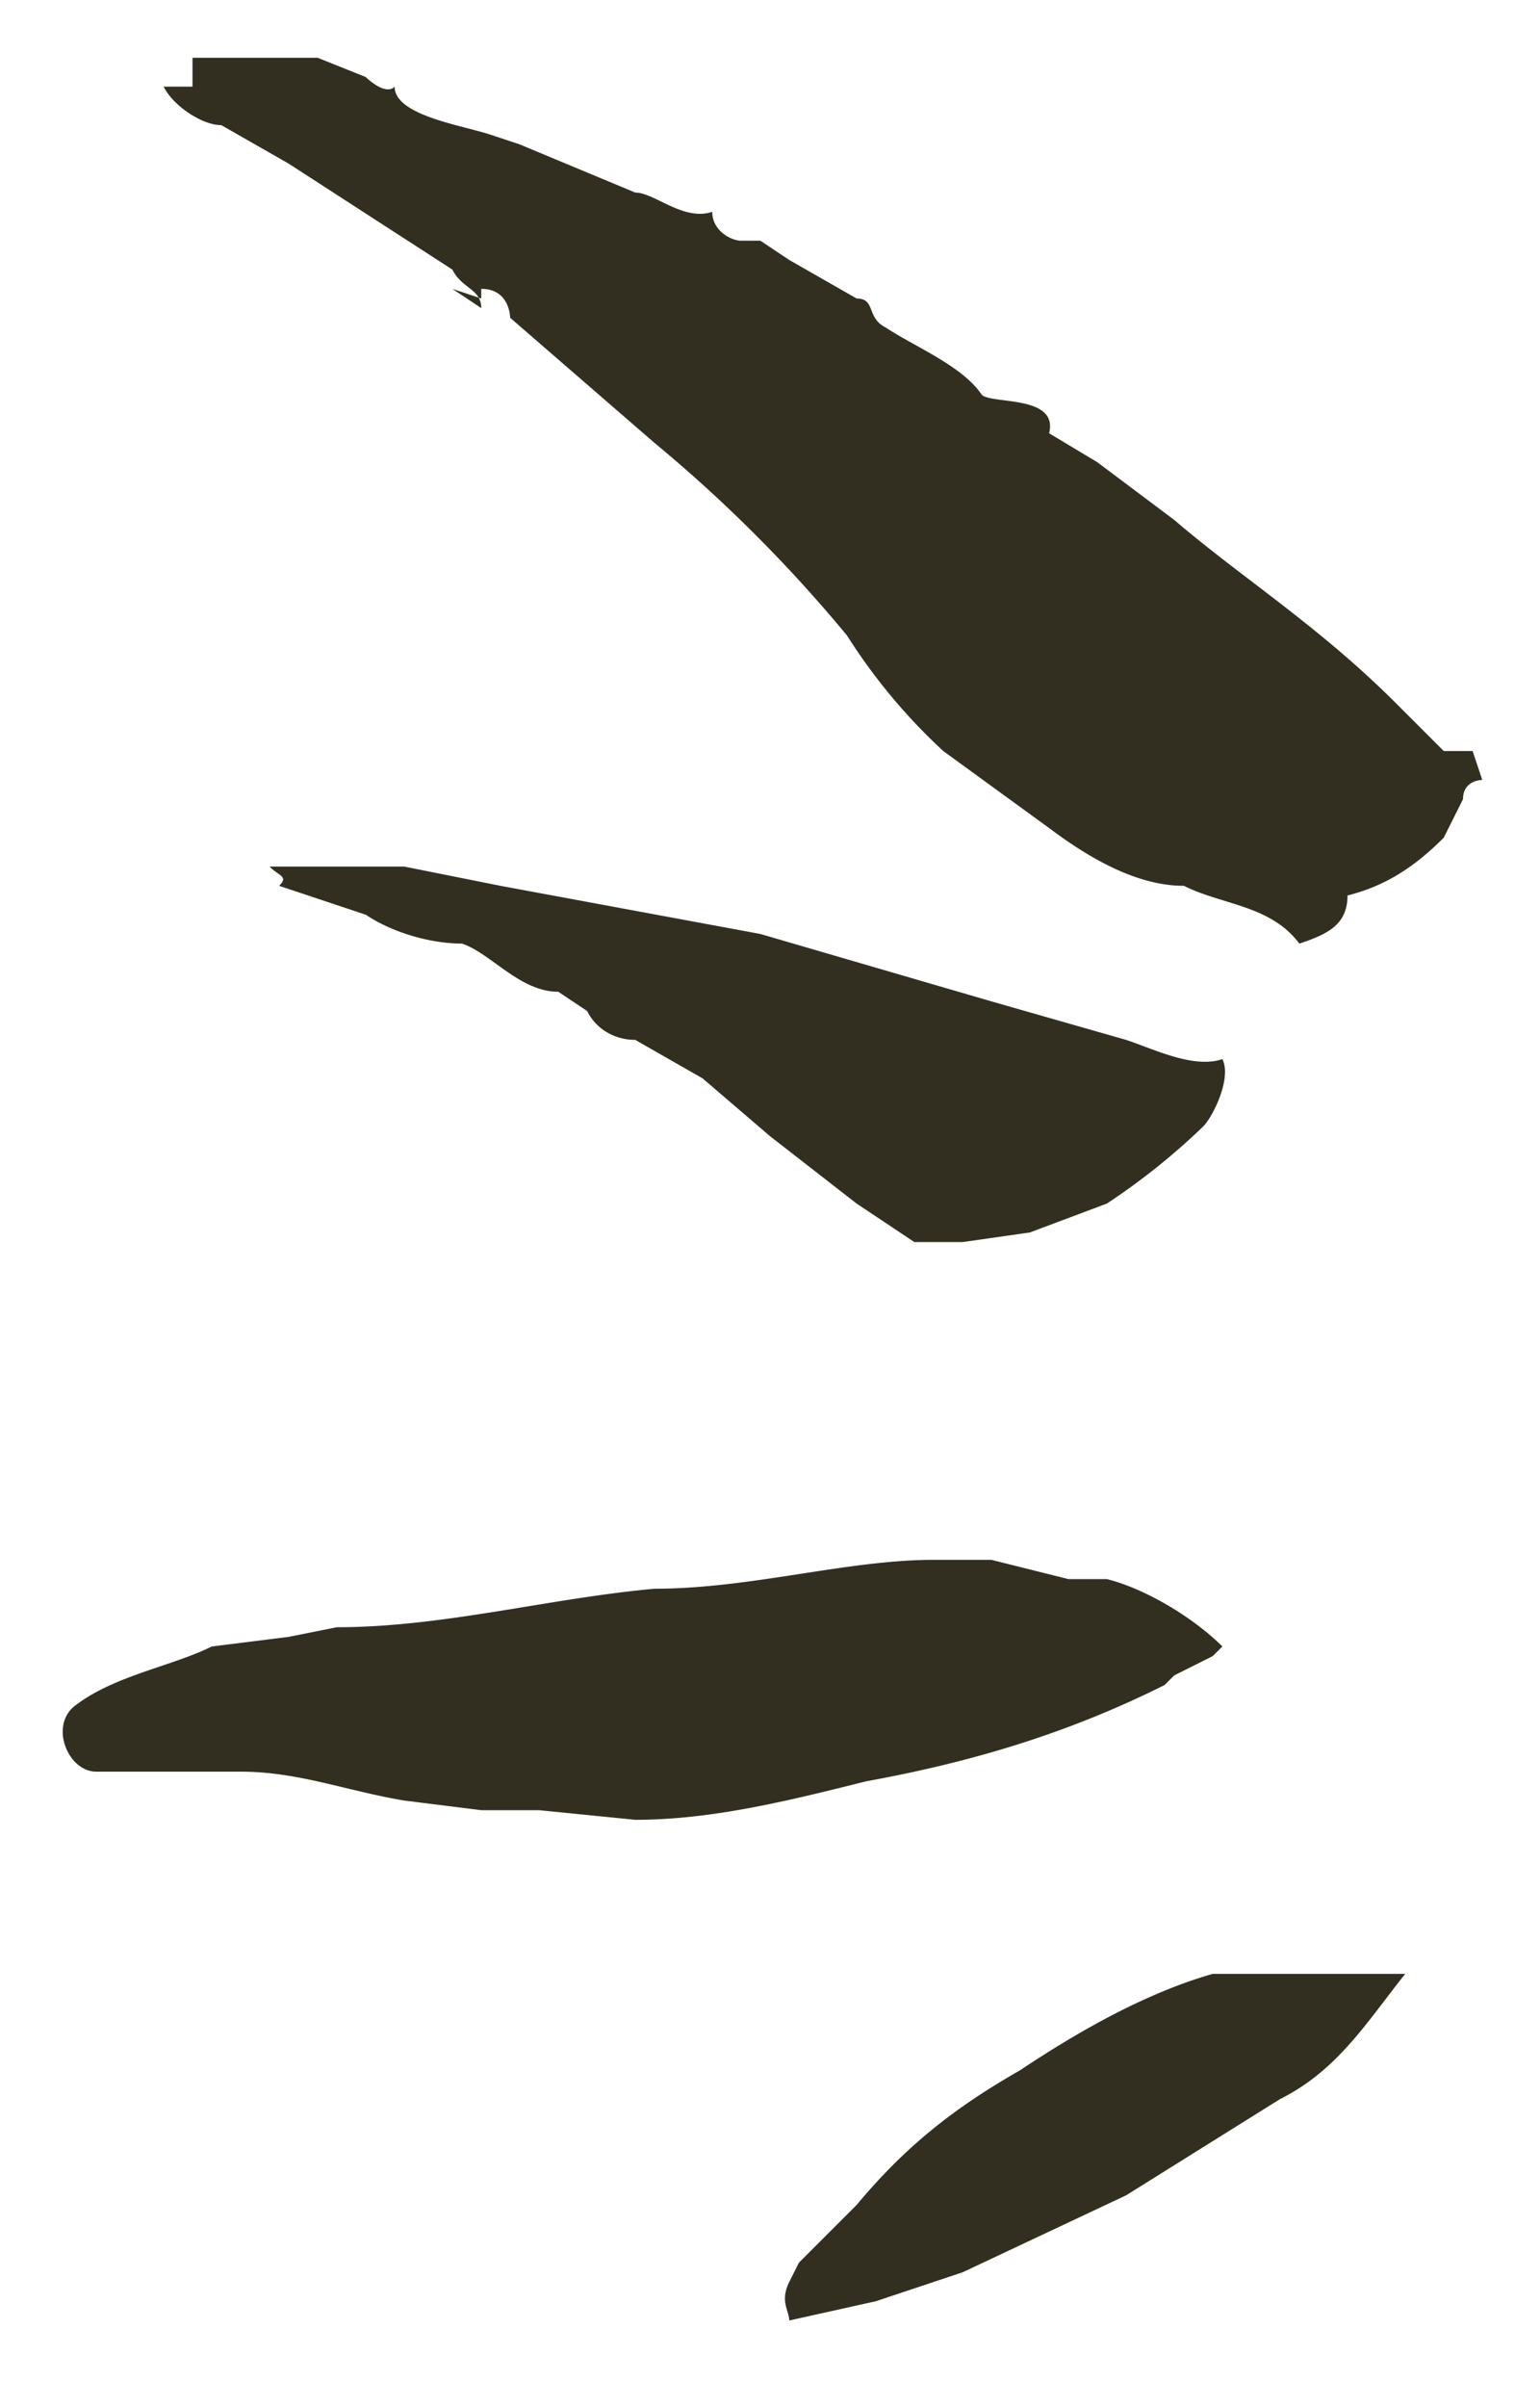 <svg width="16" height="25" xmlns="http://www.w3.org/2000/svg"><path d="M14.9 7.8h.4l.1.3s-.2 0-.2.2l-.2.4c-.3.3-.6.5-1 .6 0 .3-.2.4-.5.5-.3-.4-.8-.4-1.2-.6-.5 0-1-.3-1.4-.6l-1.1-.8a6 6 0 0 1-1-1.2 15 15 0 0 0-2-2l-1.5-1.3s0-.3-.3-.3v.1l-.3-.1.3.2c0-.2-.2-.2-.3-.4l-1.7-1.1-.7-.4c-.2 0-.5-.2-.6-.4h.3v-.3h1.3l.5.2s.2.2.3.1c0 .3.7.4 1 .5l.3.1 1.2.5c.2 0 .5.3.8.2 0 .2.2.3.3.3h.2l.3.2.7.4c.2 0 .1.2.3.3.3.2.8.4 1 .7.1.1.8 0 .7.4l.5.3.8.6c.7.6 1.5 1.1 2.3 1.9l.5.5zm-11.1 1.7l-.9-.3c.1-.1 0-.1-.1-.2h1.4l1 .2 2.7.5 2.4.7 1.4.4c.3.1.7.3 1 .2.1.2-.1.6-.2.7a7 7 0 0 1-1 .8l-.8.3-.7.1h-.5l-.6-.4-.9-.7-.7-.6-.7-.4c-.2 0-.4-.1-.5-.3l-.3-.2c-.4 0-.7-.4-1-.5-.3 0-.7-.1-1-.3zm8.3 8c-1 .5-2 .8-3.1 1-.8.2-1.6.4-2.4.4l-1-.1h-.6l-.8-.1c-.6-.1-1.1-.3-1.7-.3h-1.5c-.3 0-.5-.5-.2-.7.4-.3 1-.4 1.4-.6l.8-.1.5-.1c1.1 0 2.2-.3 3.3-.4 1 0 2-.3 2.9-.3h.6l.8.2h.4c.4.1.9.4 1.2.7l-.1.1-.4.2zm.5 3h2c-.4.5-.7 1-1.3 1.3l-1.6 1-1.7.8-.9.3-.9.2c0-.1-.1-.2 0-.4l.1-.2.6-.6c.5-.6 1-1 1.7-1.4.6-.4 1.3-.8 2-1z" fill="#332F20" fill-rule="evenodd"/></svg>